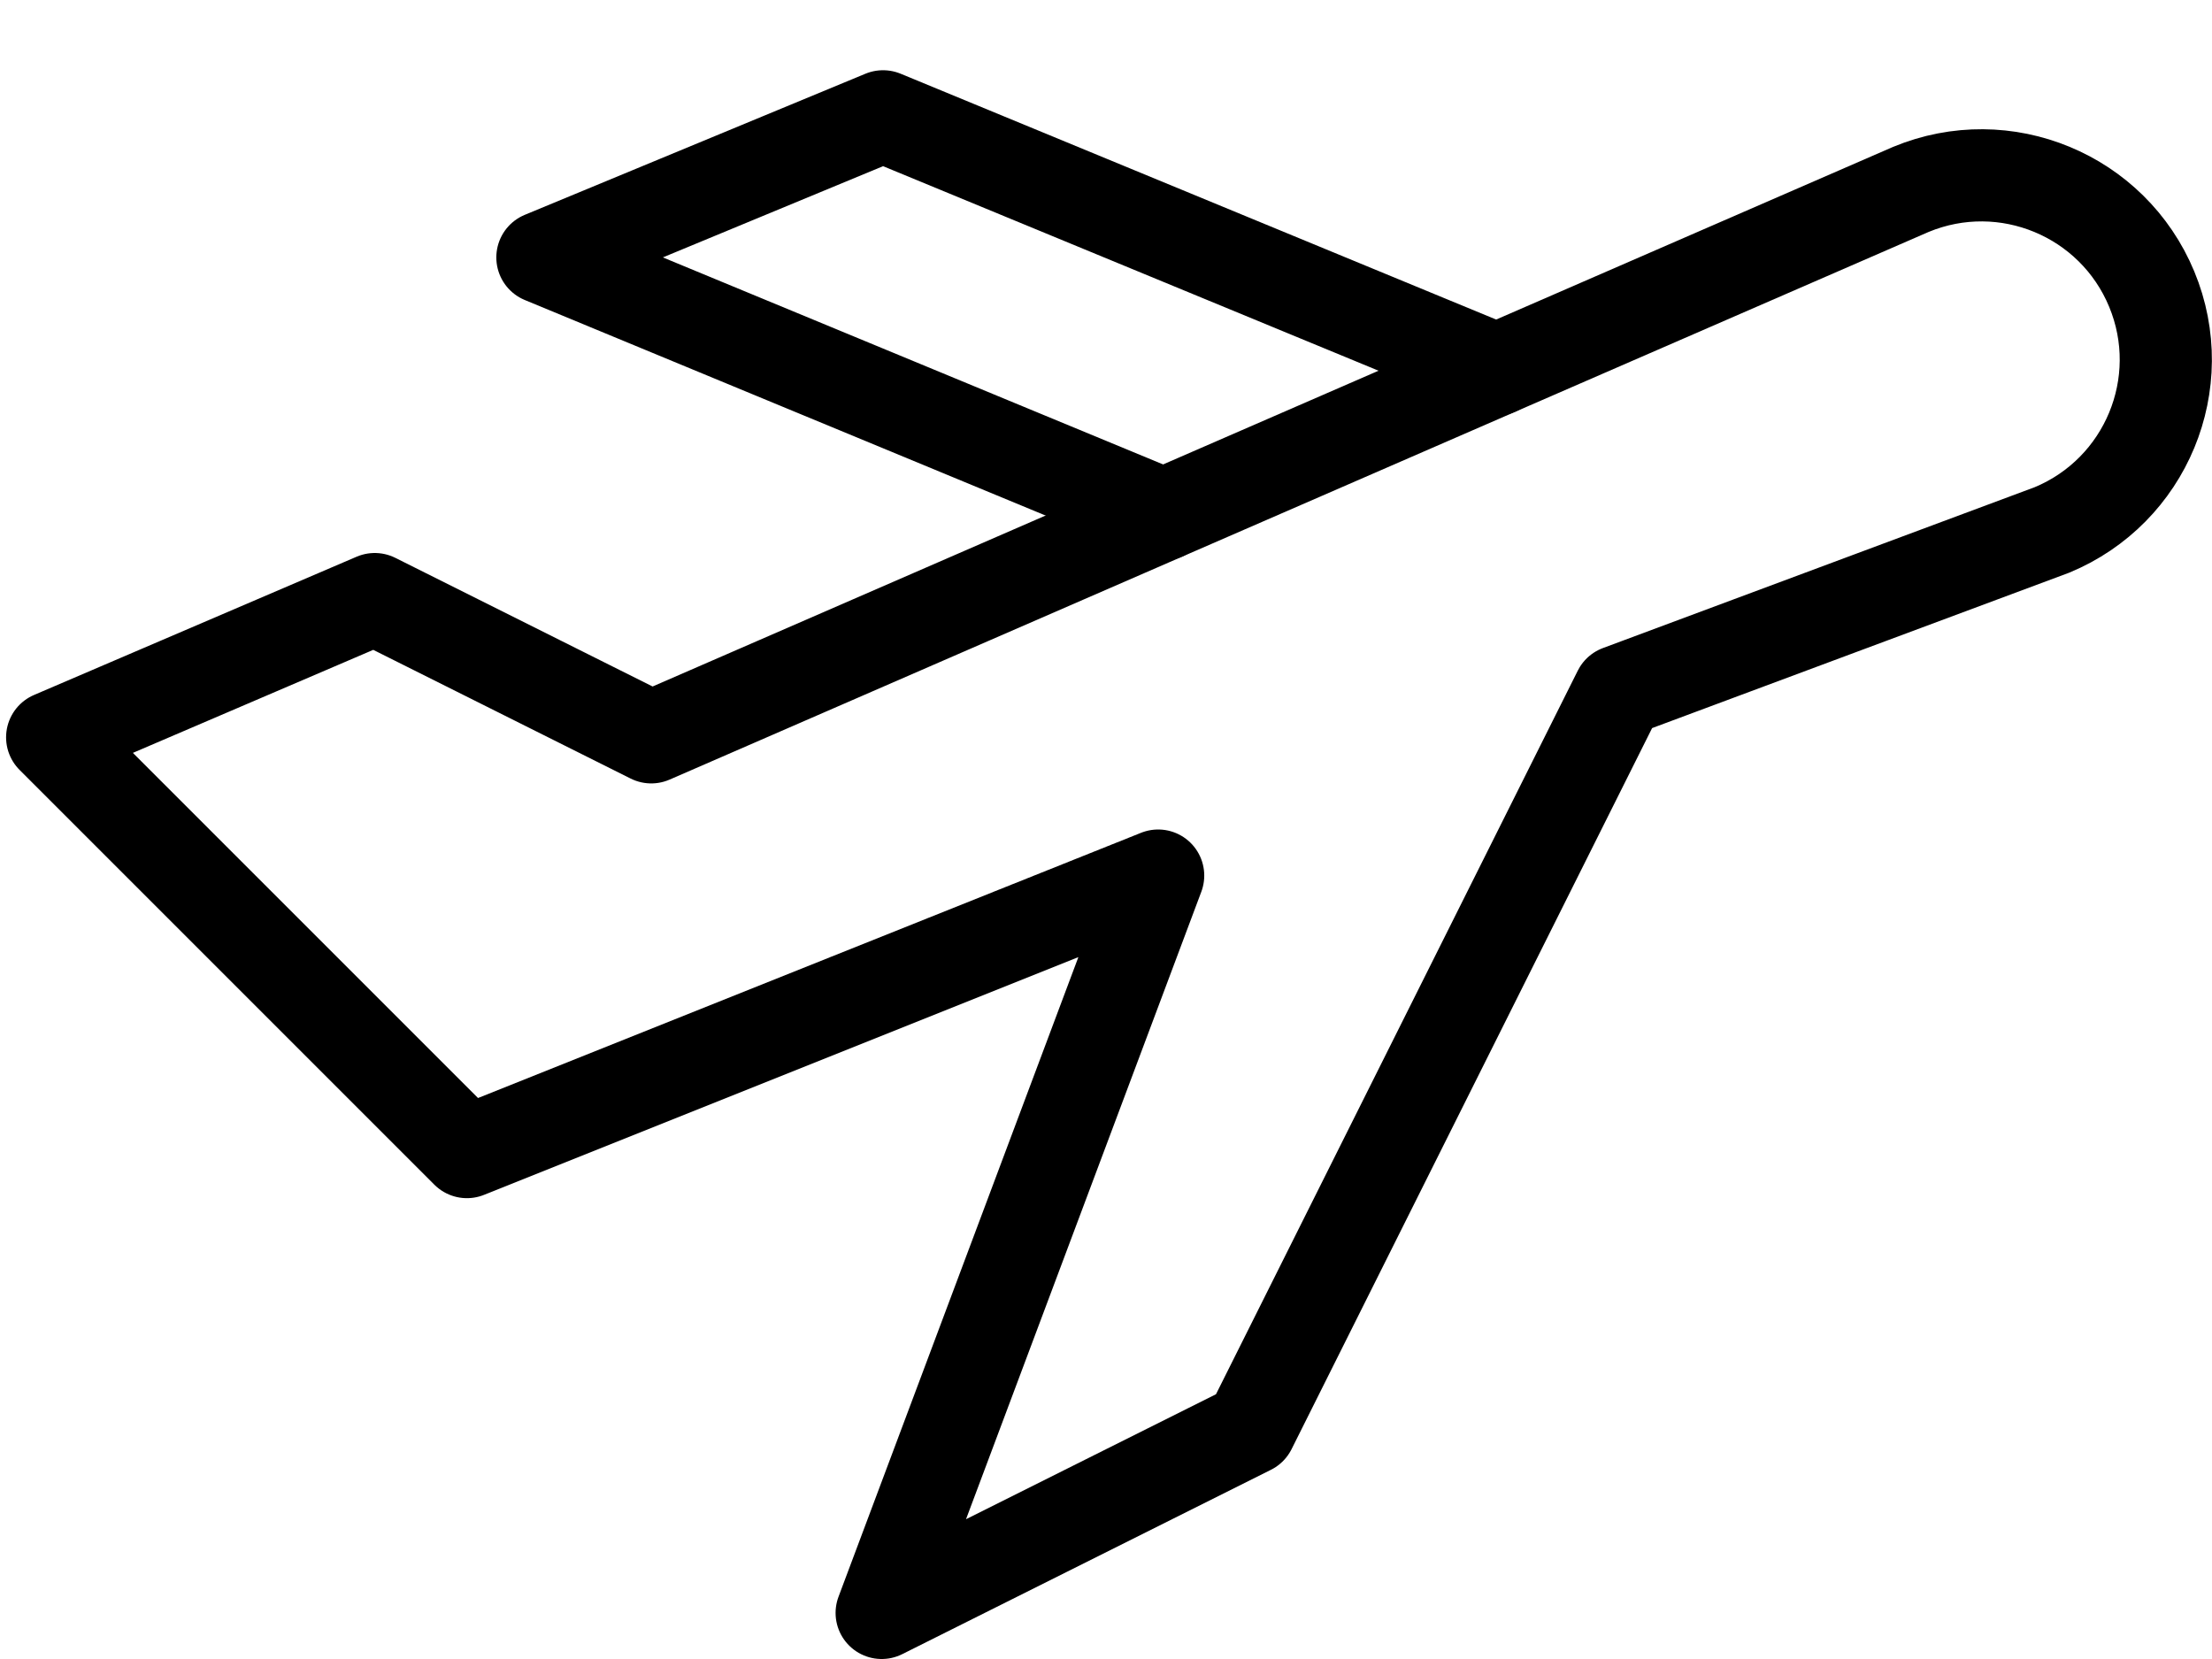 <?xml version="1.0" encoding="UTF-8"?>
<svg width="24px" height="18px" viewBox="0 0 24 18" version="1.1" xmlns="http://www.w3.org/2000/svg" xmlns:xlink="http://www.w3.org/1999/xlink">
    <!-- Generator: Sketch 63 (92445) - https://sketch.com -->
    <title>Group 278</title>
    <desc>Created with Sketch.</desc>
    <g id="Page-1" stroke="none" stroke-width="1" fill="none" fill-rule="evenodd" stroke-linecap="round" stroke-linejoin="round">
        <g id="Icons" transform="translate(-384, -1635)" stroke="#000000">
            <g id="Group-278" transform="translate(384, 1636)">
                <path d="M20.733,1.055 L7.066,7 L4.066,5.5 L0.566,7 L5.066,11.5 L12.566,8.5 L9.566,16.5 L13.566,14.5 L17.566,6.5 L22.263,4.75 C23.284,4.327 23.769,3.158 23.346,2.137 C22.923,1.117 21.754,0.632 20.733,1.055 L20.733,1.055 Z" id="Stroke-5977"></path>
                <polyline id="Stroke-5978" points="16.238 3.01 9.581 0.262 5.885 1.793 12.624 4.582"></polyline>
            </g>
        </g>
    </g>
</svg>